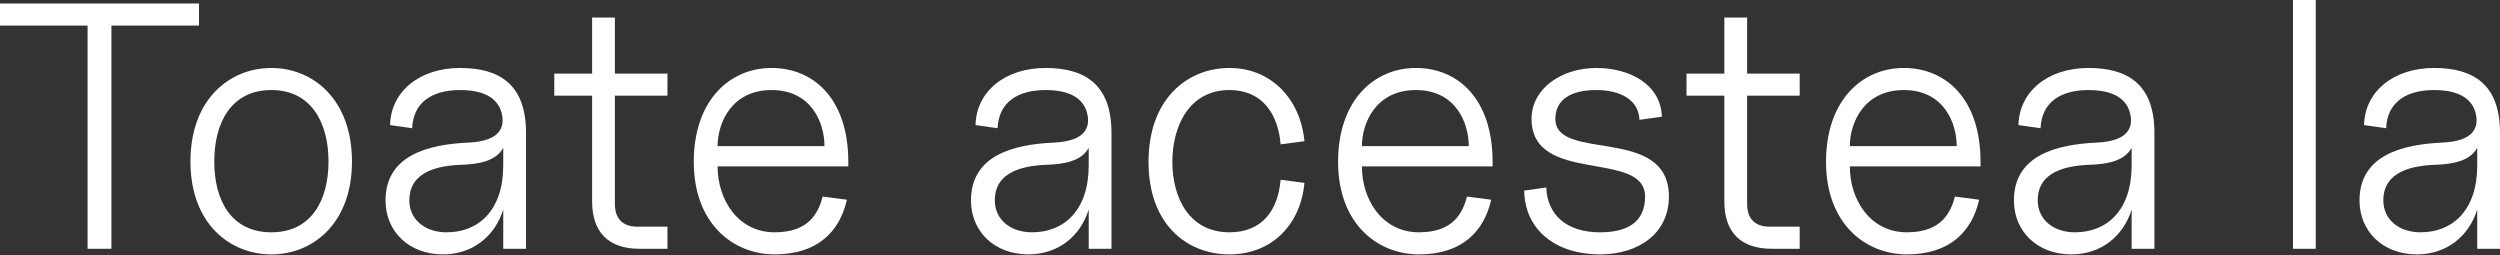 <?xml version="1.0" encoding="UTF-8"?> <svg xmlns="http://www.w3.org/2000/svg" width="685" height="70" viewBox="0 0 685 70" fill="none"><rect x="0" y="0" width="685" height="70" fill="#333333" stroke="none"/> <path d="M24.001 68.163H30.529V7.008H54.531V0.96H0V7.008H24.001V68.163Z" fill="white"></path> <path d="M74.361 69.699C85.689 69.699 96.442 61.251 96.442 44.258C96.442 27.169 85.689 18.625 74.361 18.625C62.936 18.625 52.184 27.169 52.184 44.258C52.184 61.251 62.936 69.699 74.361 69.699ZM58.712 44.258C58.712 33.505 63.416 24.673 74.361 24.673C85.209 24.673 90.009 33.505 90.009 44.258C90.009 55.011 85.209 63.651 74.361 63.651C63.416 63.651 58.712 55.011 58.712 44.258Z" fill="white"></path> <path d="M121.38 69.699C129.444 69.699 135.588 64.803 137.892 57.411V68.163H144.133V36.386C144.133 22.945 136.644 18.625 126.084 18.625C114.851 18.625 107.075 25.153 106.883 34.274L112.931 35.138C113.219 28.033 118.403 24.673 126.084 24.673C132.996 24.673 136.836 27.169 137.604 31.681C138.18 35.042 136.836 38.69 128.292 39.074C117.731 39.554 105.635 42.338 105.635 54.914C105.635 63.363 111.971 69.699 121.38 69.699ZM112.163 54.914C112.163 46.85 120.227 45.314 127.044 45.122C130.692 44.93 135.78 44.354 137.892 40.514V45.314C137.892 57.603 131.172 63.651 122.34 63.651C116.387 63.651 112.163 60.099 112.163 54.914Z" fill="white"></path> <path d="M175.2 68.163H182.88V62.115H174.72C170.592 62.115 168.479 59.907 168.479 55.875V26.209H182.88V20.161H168.479V4.8H162.239V20.161H151.871V26.209H162.239V55.203C162.239 63.651 166.751 68.163 175.2 68.163Z" fill="white"></path> <path d="M212.273 69.699C223.794 69.699 230.034 63.651 232.05 54.722L225.426 53.858C224.274 58.083 221.874 63.651 212.273 63.651C202.193 63.651 196.624 54.722 196.624 45.602H232.434V44.354C232.434 27.073 222.93 18.625 211.409 18.625C199.889 18.625 190.096 27.553 190.096 44.354C190.096 61.155 200.753 69.699 212.273 69.699ZM196.624 40.034C196.624 33.794 200.369 24.673 211.409 24.673C222.45 24.673 225.906 33.794 225.906 40.034H196.624Z" fill="white"></path> <path d="M281.793 69.699C289.857 69.699 296.002 64.803 298.306 57.411V68.163H304.546V36.386C304.546 22.945 297.058 18.625 286.497 18.625C275.265 18.625 267.488 25.153 267.296 34.274L273.345 35.138C273.633 28.033 278.817 24.673 286.497 24.673C293.41 24.673 297.25 27.169 298.018 31.681C298.594 35.042 297.25 38.69 288.705 39.074C278.145 39.554 266.048 42.338 266.048 54.914C266.048 63.363 272.385 69.699 281.793 69.699ZM272.577 54.914C272.577 46.85 280.641 45.314 287.457 45.122C291.106 44.93 296.194 44.354 298.306 40.514V45.314C298.306 57.603 291.586 63.651 282.753 63.651C276.801 63.651 272.577 60.099 272.577 54.914Z" fill="white"></path> <path d="M336.873 69.699C348.393 69.699 356.362 61.635 357.418 50.114L350.889 49.25C350.217 57.411 345.993 63.651 336.873 63.651C325.832 63.651 321.224 54.147 321.224 44.354C321.224 34.562 325.832 24.673 336.873 24.673C345.993 24.673 350.217 31.393 350.889 39.554L357.418 38.69C356.362 27.265 348.393 18.625 336.873 18.625C325.352 18.625 314.696 27.073 314.696 44.354C314.696 61.635 325.352 69.699 336.873 69.699Z" fill="white"></path> <path d="M388.812 69.699C400.333 69.699 406.573 63.651 408.589 54.722L401.965 53.858C400.813 58.083 398.413 63.651 388.812 63.651C378.732 63.651 373.164 54.722 373.164 45.602H408.973V44.354C408.973 27.073 399.469 18.625 387.948 18.625C376.428 18.625 366.635 27.553 366.635 44.354C366.635 61.155 377.292 69.699 388.812 69.699ZM373.164 40.034C373.164 33.794 376.908 24.673 387.948 24.673C398.989 24.673 402.445 33.794 402.445 40.034H373.164Z" fill="white"></path> <path d="M438.364 69.699C449.02 69.699 457.276 63.939 457.276 53.858C457.276 34.178 426.171 44.546 426.171 32.545C426.171 27.265 430.491 24.673 437.403 24.673C443.836 24.673 449.02 27.265 449.212 32.834L455.356 31.97C455.068 23.041 446.428 18.625 437.403 18.625C427.707 18.625 419.643 24.385 419.643 32.545C419.643 50.786 450.748 40.898 450.748 53.858C450.748 61.059 445.66 63.651 438.364 63.651C429.339 63.651 423.963 58.947 423.675 51.362L417.627 52.226C417.819 63.171 426.459 69.699 438.364 69.699Z" fill="white"></path> <path d="M485.433 68.163H493.113V62.115H484.953C480.824 62.115 478.712 59.907 478.712 55.875V26.209H493.113V20.161H478.712V4.8H472.472V20.161H462.104V26.209H472.472V55.203C472.472 63.651 476.984 68.163 485.433 68.163Z" fill="white"></path> <path d="M522.506 69.699C534.027 69.699 540.267 63.651 542.283 54.722L535.659 53.858C534.507 58.083 532.106 63.651 522.506 63.651C512.426 63.651 506.857 54.722 506.857 45.602H542.667V44.354C542.667 27.073 533.163 18.625 521.642 18.625C510.122 18.625 500.329 27.553 500.329 44.354C500.329 61.155 510.986 69.699 522.506 69.699ZM506.857 40.034C506.857 33.794 510.602 24.673 521.642 24.673C532.683 24.673 536.139 33.794 536.139 40.034H506.857Z" fill="white"></path> <path d="M567.556 69.699C575.621 69.699 581.765 64.803 584.069 57.411V68.163H590.309V36.386C590.309 22.945 582.821 18.625 572.26 18.625C561.028 18.625 553.251 25.153 553.059 34.274L559.108 35.138C559.396 28.033 564.58 24.673 572.26 24.673C579.173 24.673 583.013 27.169 583.781 31.681C584.357 35.042 583.013 38.69 574.468 39.074C563.908 39.554 551.811 42.338 551.811 54.914C551.811 63.363 558.148 69.699 567.556 69.699ZM558.34 54.914C558.34 46.85 566.404 45.314 573.22 45.122C576.869 44.93 581.957 44.354 584.069 40.514V45.314C584.069 57.603 577.349 63.651 568.516 63.651C562.564 63.651 558.34 60.099 558.34 54.914Z" fill="white"></path> <path d="M628.277 68.163H634.518V0H628.277V68.163Z" fill="white"></path> <path d="M662.248 69.699C670.312 69.699 676.457 64.803 678.761 57.411V68.163H685.001V36.386C685.001 22.945 677.513 18.625 666.952 18.625C655.72 18.625 647.943 25.153 647.751 34.274L653.8 35.138C654.088 28.033 659.272 24.673 666.952 24.673C673.864 24.673 677.705 27.169 678.473 31.681C679.049 35.042 677.705 38.69 669.16 39.074C658.6 39.554 646.503 42.338 646.503 54.914C646.503 63.363 652.84 69.699 662.248 69.699ZM653.032 54.914C653.032 46.85 661.096 45.314 667.912 45.122C671.56 44.93 676.649 44.354 678.761 40.514V45.314C678.761 57.603 672.04 63.651 663.208 63.651C657.256 63.651 653.032 60.099 653.032 54.914Z" fill="white"></path> </svg> 